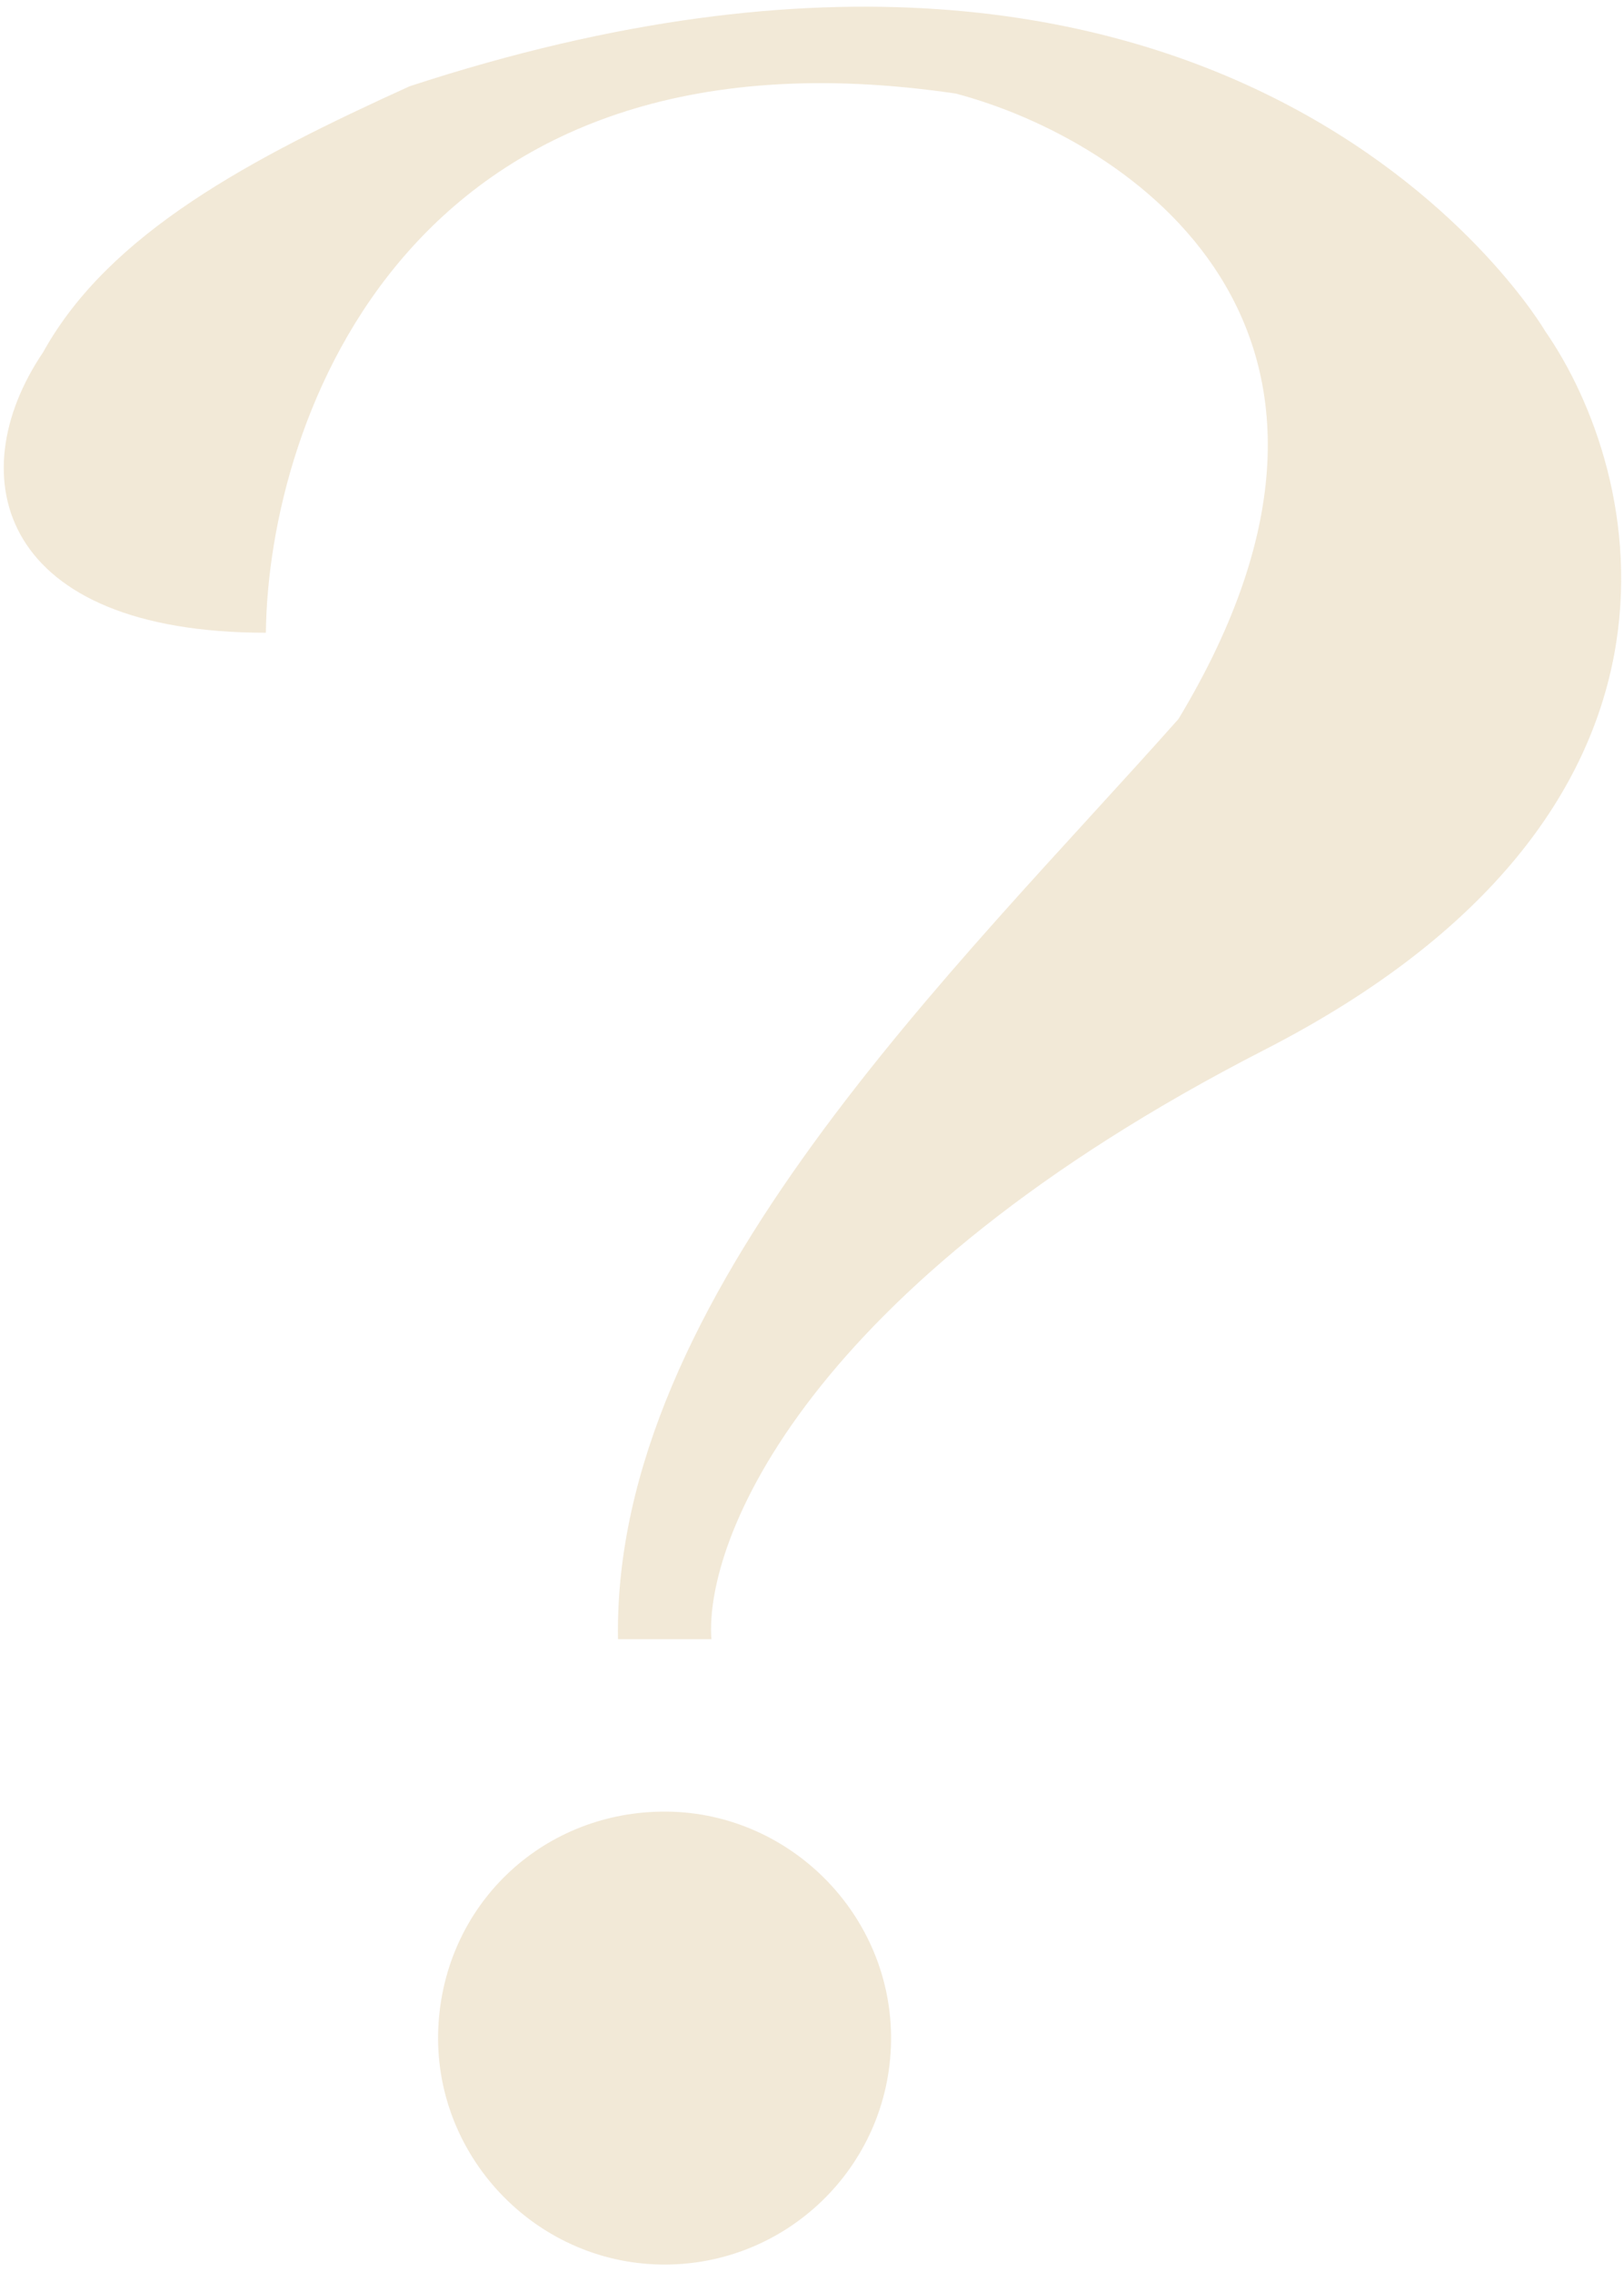 <svg xmlns="http://www.w3.org/2000/svg" width="113" height="158" viewBox="0 0 113 158" fill="none"><g opacity="0.2"><path d="M18.5 44.007C18.666 29.174 28.5 0.907 66.5 6.507C78.5 9.674 98.4 22.807 82 50.007C66.595 67.362 42.614 90.114 43 114.007H49.5C49 107.173 56 89.407 88 73.007C120 56.607 114.333 32.84 107.5 23.007C107.5 23.007 86.5 -13 28.5 6.001C17.5 11 7.609 16.173 3 24.5C-2.894 33.216 0.046 44.007 18.5 44.007Z" fill="#BD8F37"></path><path d="M46 126C37.578 126.129 30.901 132.586 30.5 141C30.079 149.831 37.16 157.364 46 157.5C54.699 157.634 61.862 150.698 62 142C62.14 133.165 54.836 125.864 46 126Z" fill="#BD8F37"></path></g></svg>